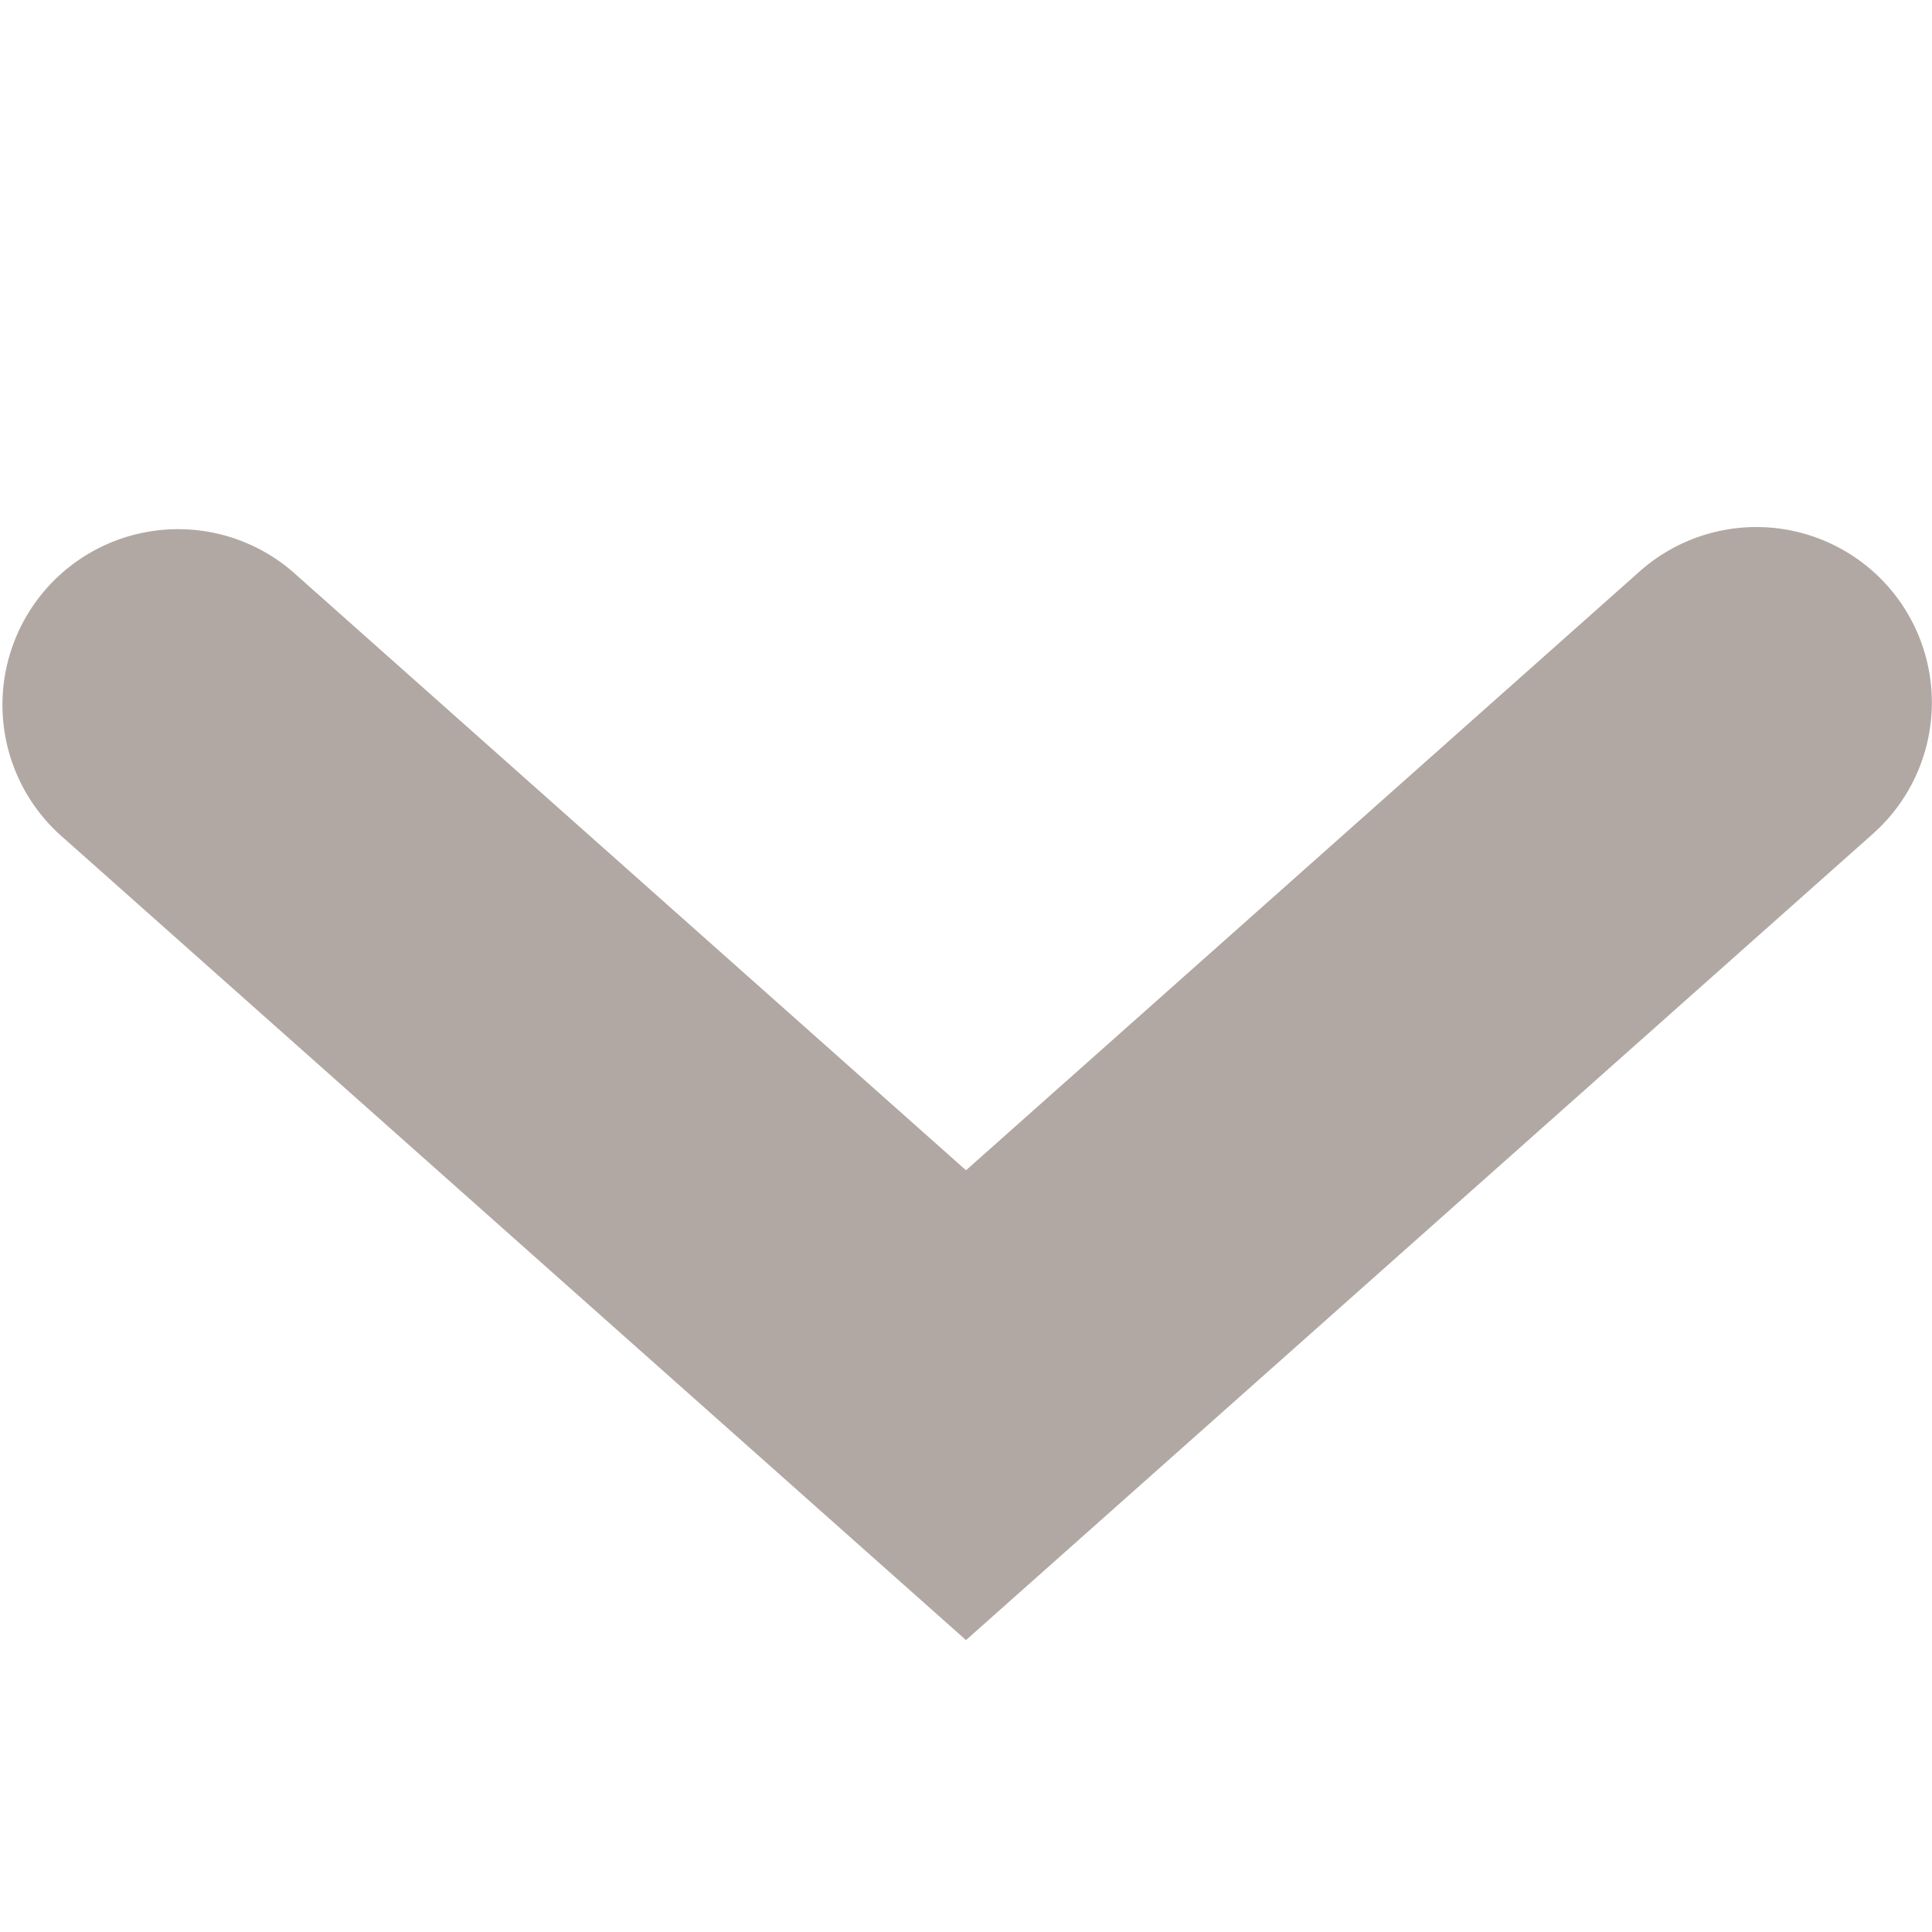 <svg xmlns="http://www.w3.org/2000/svg" width="11" height="11" fill="none"><g clip-path="url(#a)"><path fill="#B1A8A4" fill-rule="evenodd" d="M10.747 3.336a1 1 0 0 1-.083 1.411L5.5 9.338.336 4.748a1 1 0 0 1 1.328-1.495L5.5 6.663l3.836-3.41a1 1 0 0 1 1.411.083z" clip-rule="evenodd"/></g><defs><clipPath id="a"><path fill="#fff" d="M0 0h11v11H0z"/></clipPath></defs></svg>